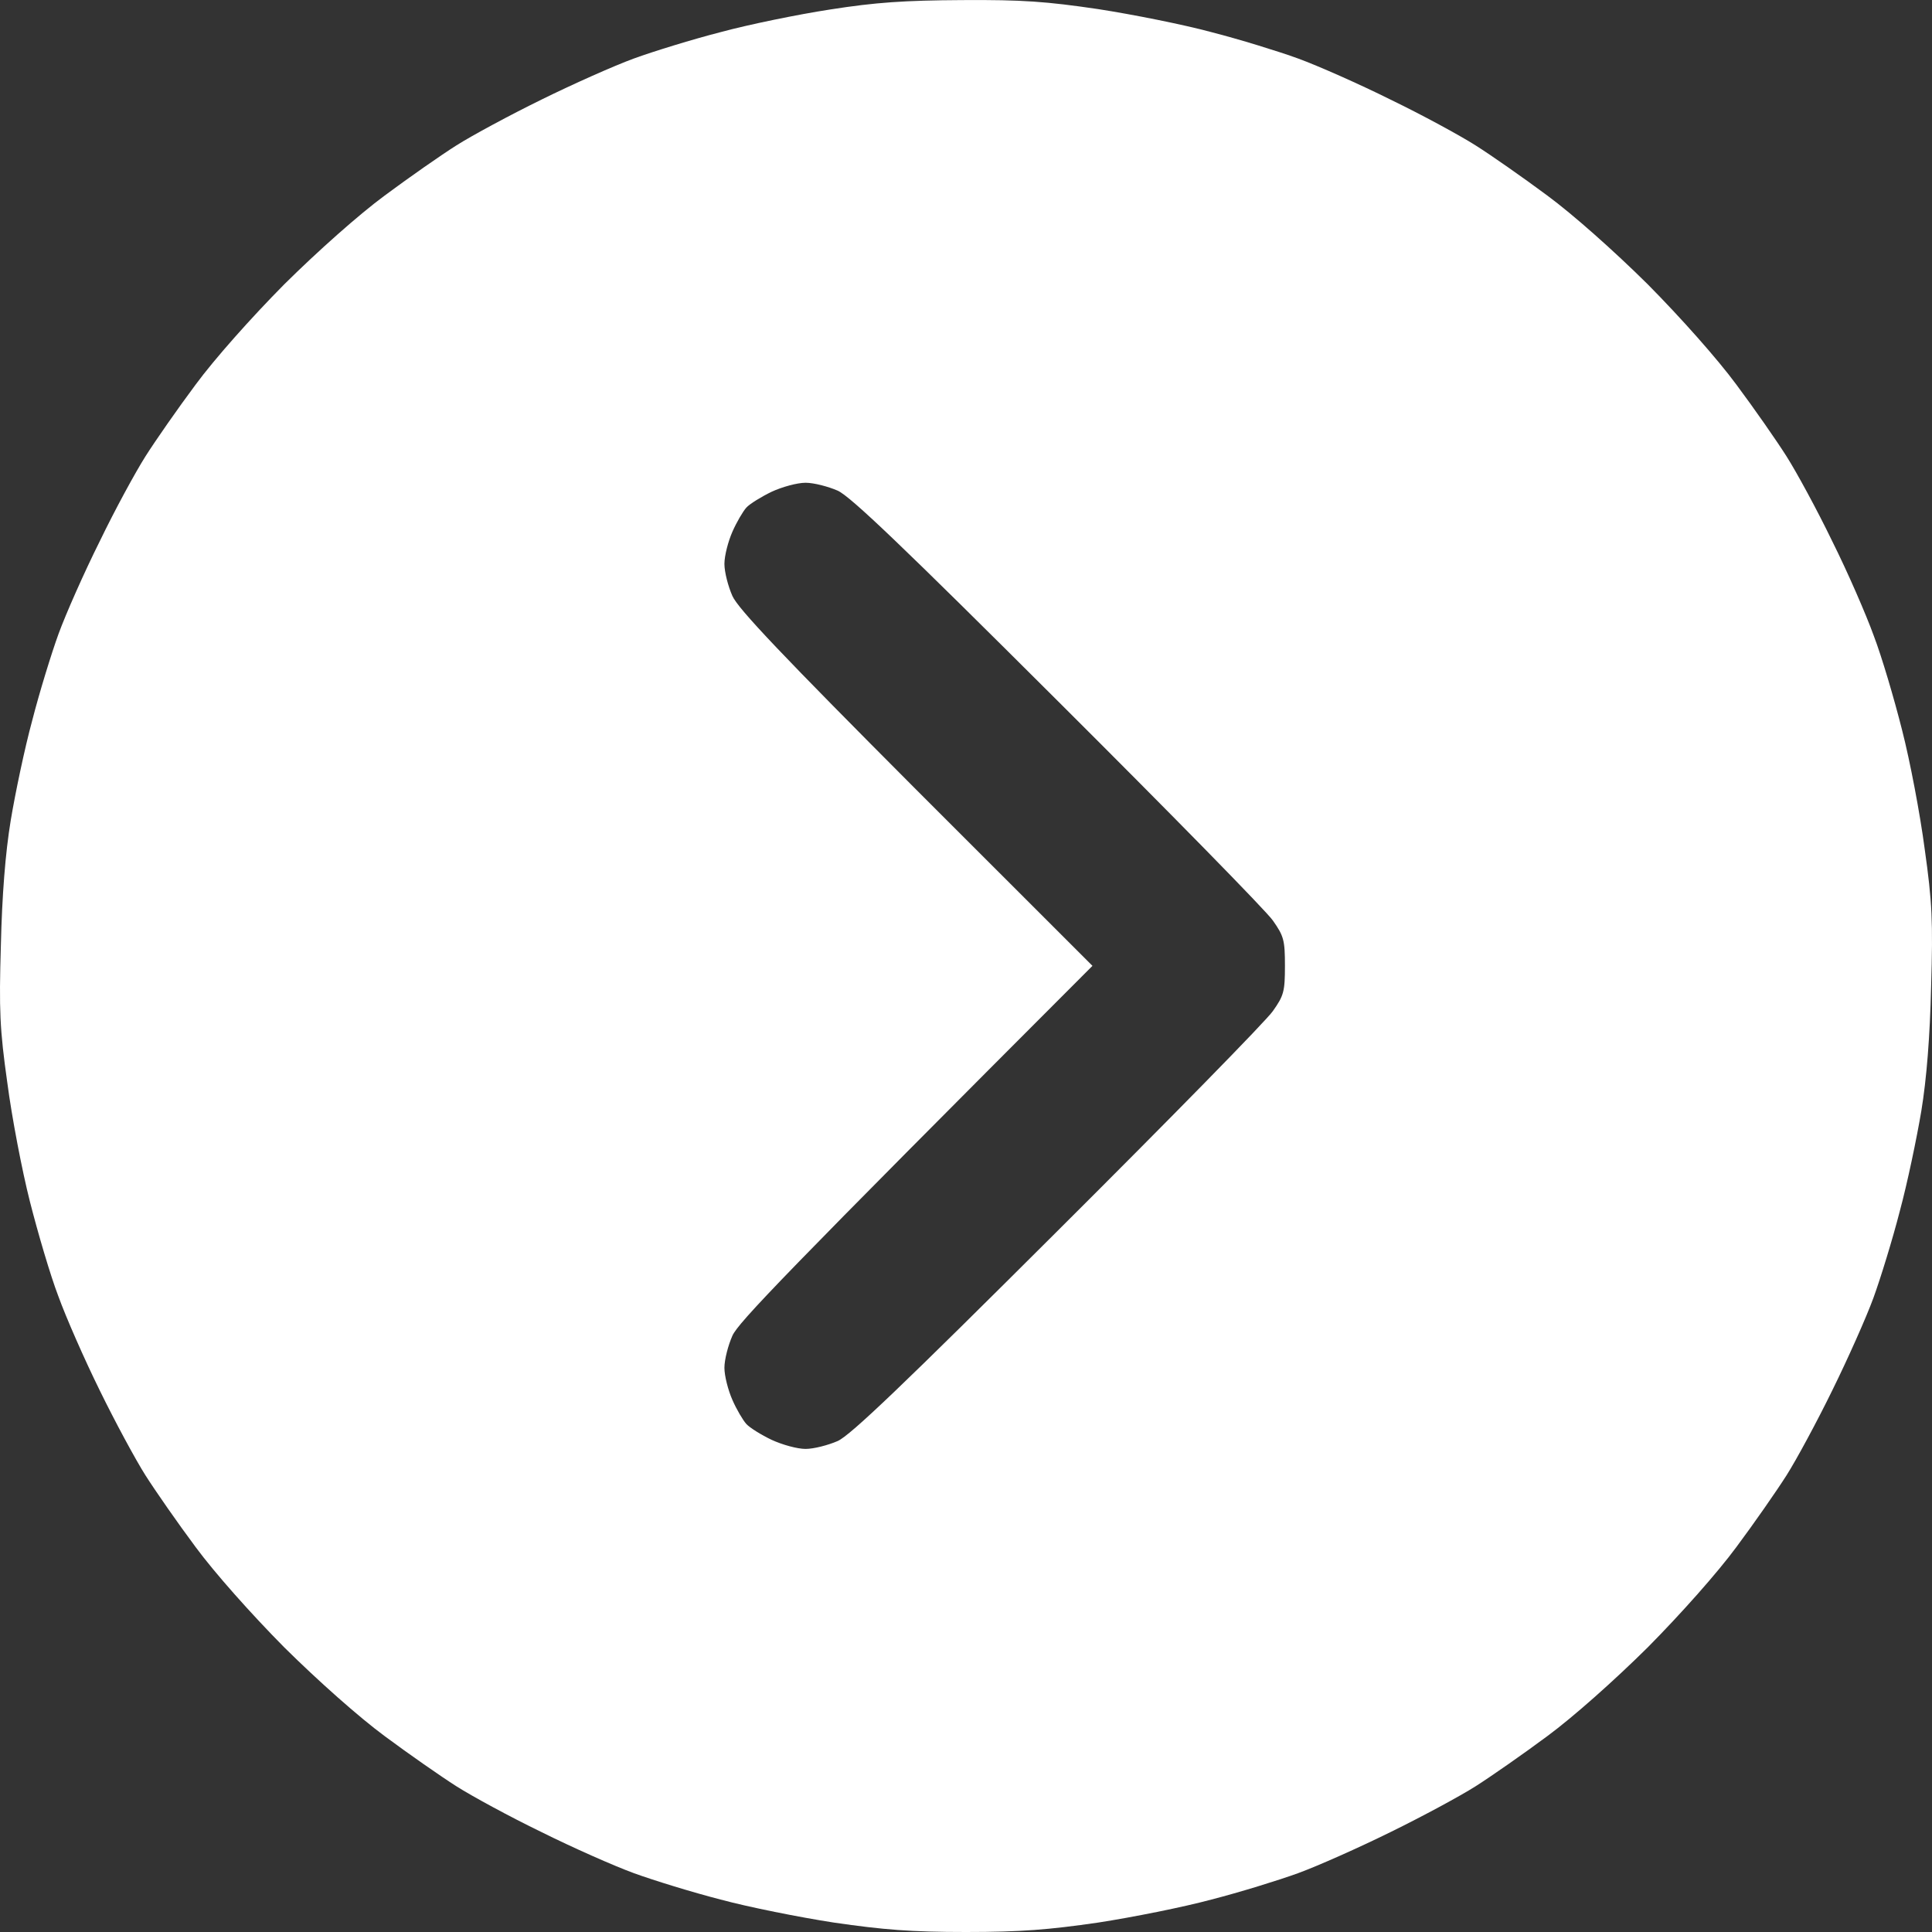 <svg width="24" height="24" viewBox="0 0 24 24" fill="none" xmlns="http://www.w3.org/2000/svg">
<rect x="0" y="0" width="24" height="24" fill="#333333" stroke="none"/>
<path fill-rule="evenodd" clip-rule="evenodd" d="M11.953 0.001C12.703 -0.004 13.003 0.019 13.641 0.113C14.068 0.179 14.701 0.305 15.048 0.399C15.395 0.488 15.882 0.638 16.126 0.727C16.37 0.816 16.89 1.046 17.275 1.238C17.664 1.426 18.138 1.684 18.33 1.806C18.522 1.927 18.925 2.209 19.221 2.429C19.54 2.664 20.051 3.118 20.468 3.531C20.881 3.948 21.335 4.459 21.57 4.778C21.79 5.073 22.071 5.476 22.193 5.669C22.315 5.861 22.573 6.334 22.761 6.724C22.953 7.108 23.183 7.638 23.276 7.896C23.375 8.154 23.53 8.679 23.628 9.068C23.727 9.452 23.853 10.118 23.909 10.545C24.003 11.21 24.013 11.449 23.989 12.256C23.975 12.87 23.933 13.404 23.867 13.803C23.811 14.136 23.694 14.698 23.6 15.045C23.511 15.392 23.361 15.88 23.272 16.124C23.183 16.367 22.953 16.883 22.761 17.272C22.573 17.657 22.315 18.135 22.193 18.327C22.071 18.519 21.79 18.923 21.57 19.218C21.335 19.537 20.881 20.048 20.468 20.465C20.051 20.878 19.54 21.332 19.221 21.567C18.925 21.787 18.522 22.068 18.33 22.19C18.138 22.312 17.659 22.57 17.275 22.758C16.886 22.95 16.37 23.18 16.126 23.269C15.882 23.358 15.395 23.508 15.048 23.597C14.701 23.691 14.068 23.817 13.641 23.883C13.027 23.972 12.685 24 12 24C11.315 24 10.973 23.972 10.359 23.883C9.932 23.817 9.299 23.691 8.952 23.597C8.605 23.508 8.118 23.358 7.874 23.269C7.63 23.18 7.11 22.95 6.725 22.758C6.336 22.57 5.862 22.312 5.67 22.19C5.478 22.068 5.075 21.787 4.779 21.567C4.46 21.332 3.949 20.878 3.532 20.465C3.119 20.048 2.665 19.537 2.43 19.218C2.21 18.923 1.929 18.519 1.807 18.327C1.685 18.135 1.427 17.657 1.239 17.272C1.047 16.883 0.817 16.358 0.724 16.1C0.625 15.842 0.47 15.313 0.372 14.928C0.273 14.539 0.147 13.878 0.091 13.451C-0.003 12.786 -0.013 12.546 0.011 11.74C0.025 11.126 0.067 10.591 0.133 10.193C0.189 9.855 0.306 9.297 0.4 8.951C0.489 8.604 0.639 8.116 0.728 7.872C0.817 7.628 1.047 7.108 1.239 6.724C1.427 6.334 1.685 5.861 1.807 5.669C1.929 5.476 2.21 5.073 2.43 4.778C2.665 4.459 3.119 3.948 3.532 3.531C3.949 3.118 4.46 2.664 4.779 2.429C5.075 2.209 5.478 1.927 5.67 1.806C5.862 1.684 6.341 1.426 6.725 1.238C7.114 1.046 7.63 0.816 7.874 0.727C8.118 0.638 8.605 0.488 8.952 0.399C9.299 0.305 9.914 0.179 10.312 0.118C10.879 0.029 11.236 0.005 11.953 0.001ZM9.271 6.306C9.229 6.353 9.149 6.489 9.098 6.606C9.046 6.724 8.999 6.902 8.999 7.005C8.999 7.108 9.046 7.286 9.098 7.403C9.168 7.563 9.731 8.154 11.381 9.809L13.571 11.998C9.731 15.842 9.168 16.433 9.098 16.593C9.046 16.71 8.999 16.888 8.999 16.991C8.999 17.094 9.046 17.272 9.098 17.39C9.149 17.507 9.229 17.643 9.271 17.689C9.313 17.736 9.459 17.826 9.585 17.886C9.717 17.947 9.904 17.999 10.007 17.999C10.11 17.999 10.289 17.952 10.406 17.901C10.565 17.83 11.226 17.197 13.139 15.289C14.527 13.906 15.732 12.678 15.812 12.56C15.948 12.368 15.962 12.317 15.962 11.998C15.962 11.679 15.948 11.628 15.812 11.435C15.732 11.318 14.527 10.09 13.139 8.707C11.226 6.799 10.565 6.166 10.406 6.095C10.289 6.044 10.11 5.997 10.007 5.997C9.904 5.997 9.717 6.048 9.585 6.109C9.459 6.17 9.313 6.259 9.271 6.306Z" fill="white"/>
</svg>
